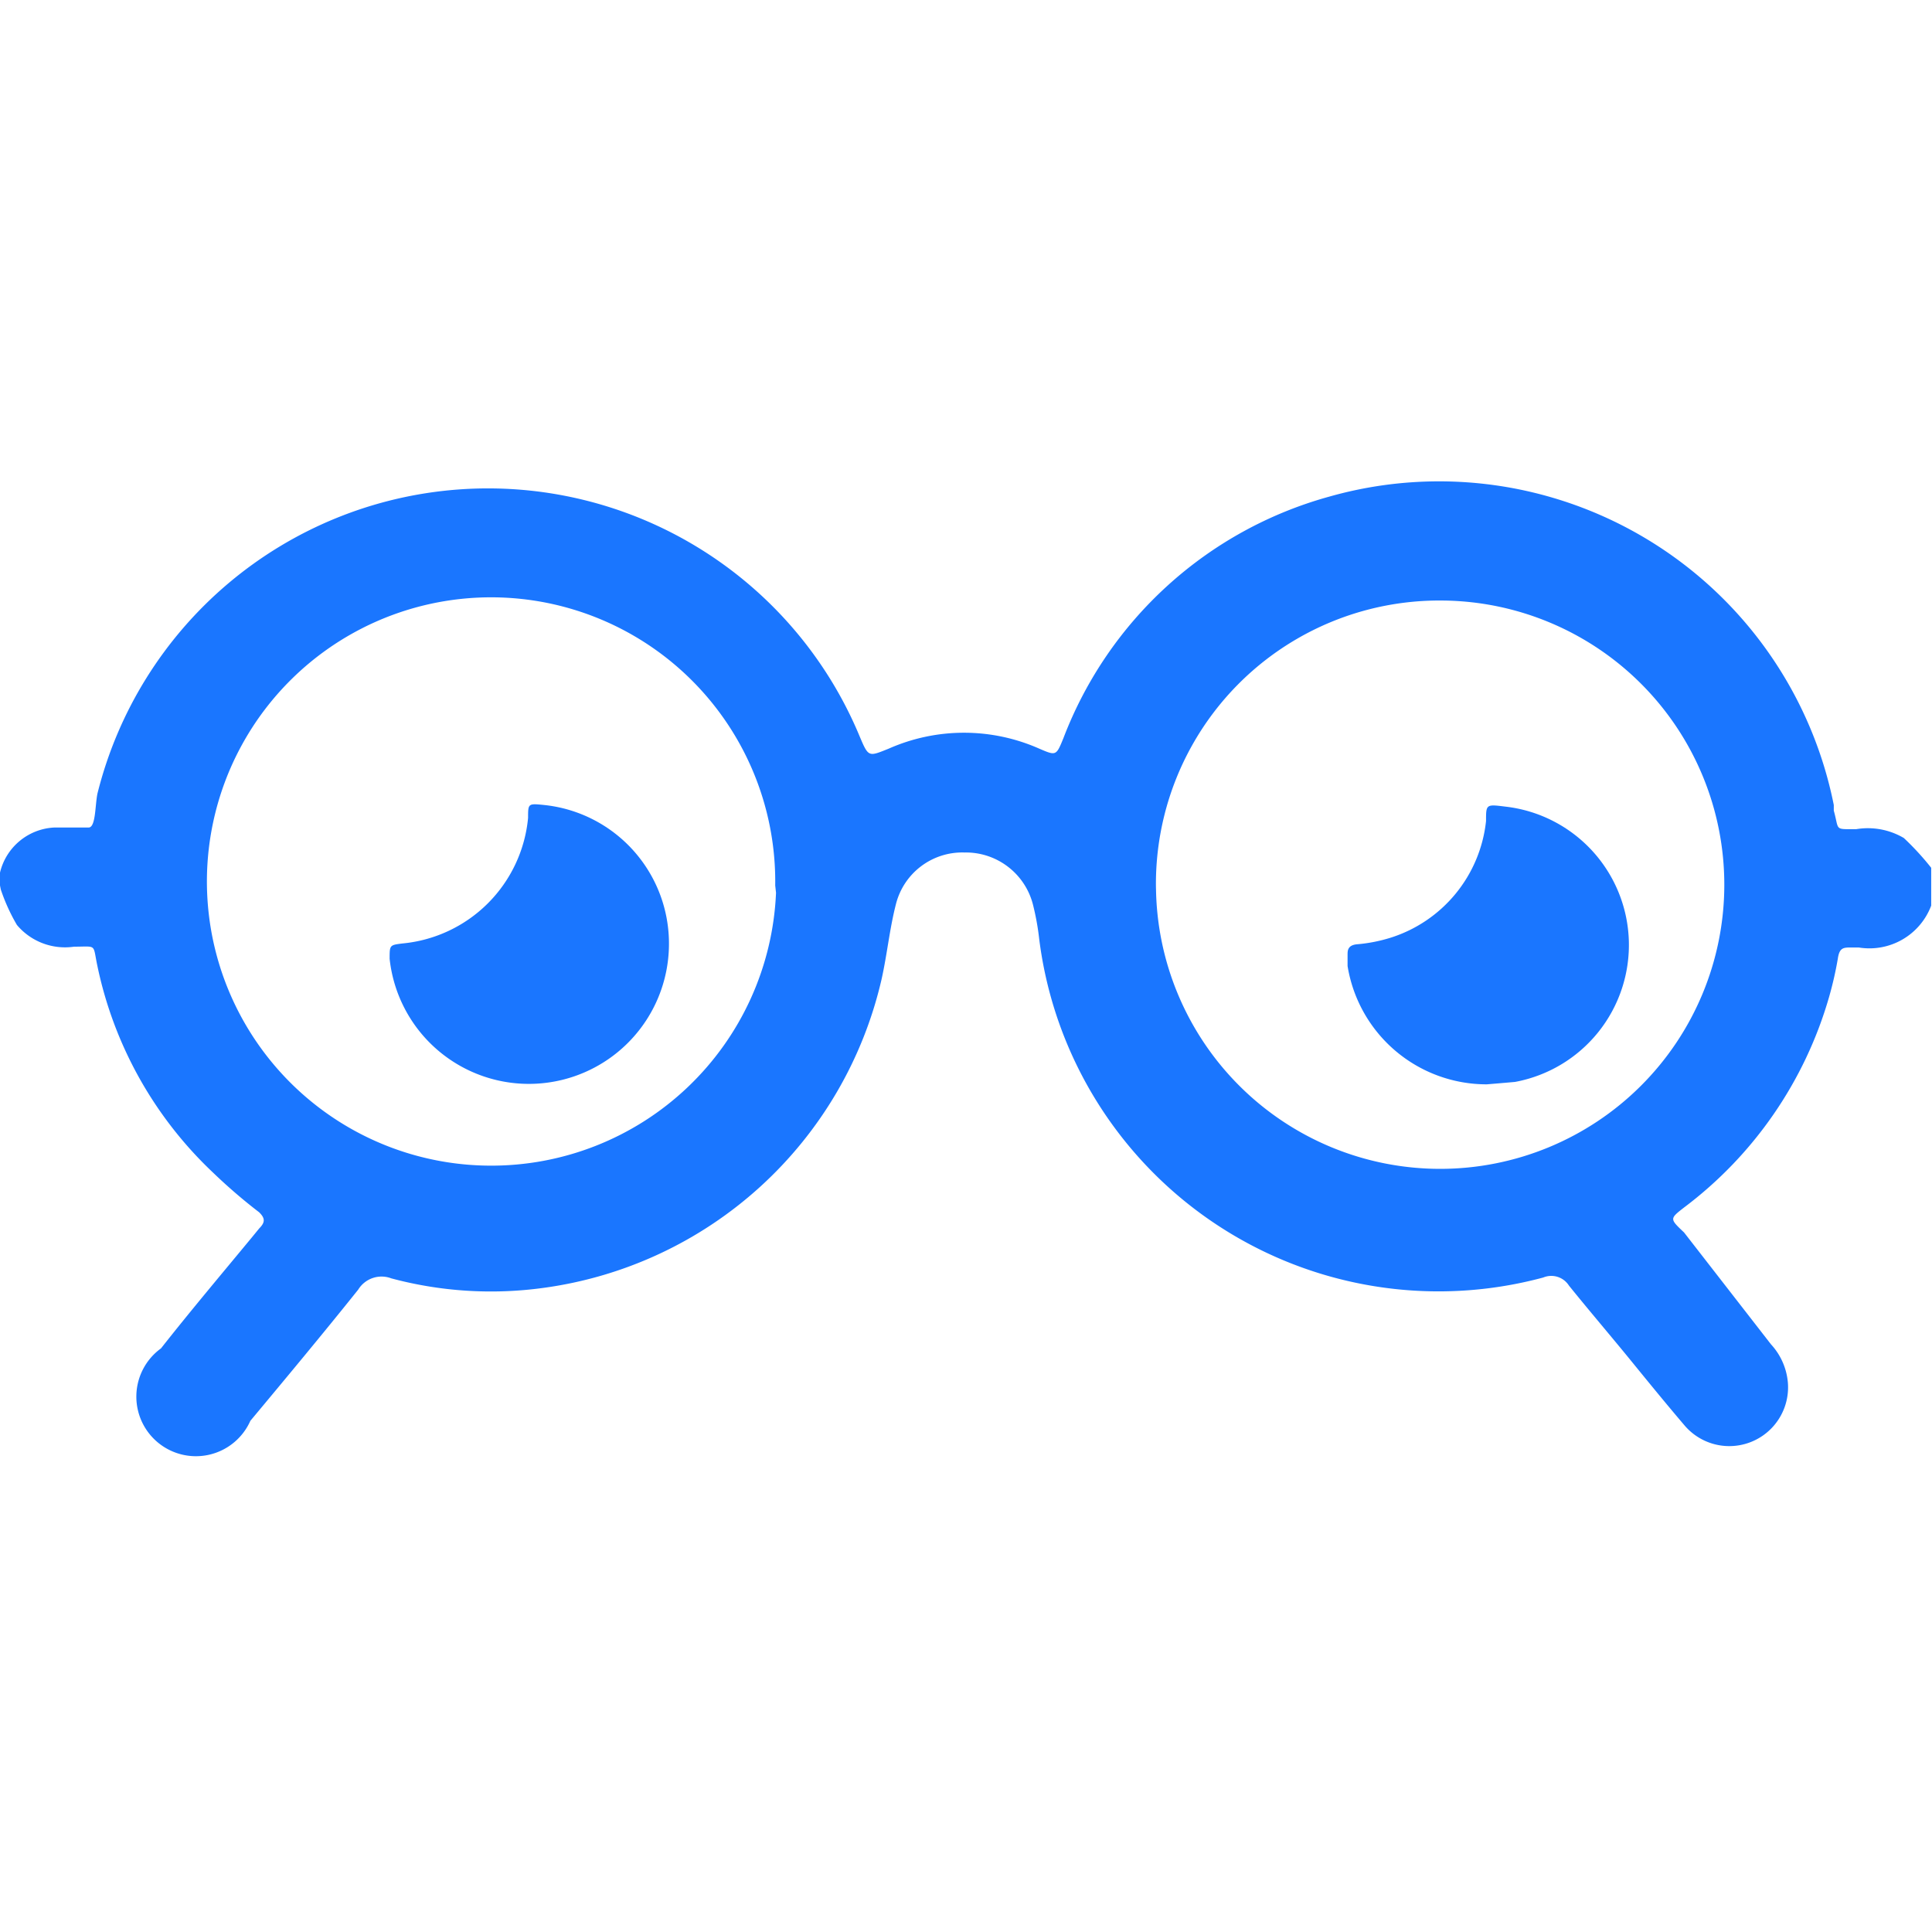 <svg id="Слой_1" data-name="Слой 1" xmlns="http://www.w3.org/2000/svg" width="24" height="24" viewBox="0 0 24 24"><defs><style>.cls-1{fill:#1a76ff;}</style></defs><title>3391</title><path class="cls-1" d="M0,11l0-.16a.73.73,0,0,1,.67-.56c.15,0,.34,0,.43,0s.08-.27.11-.42a5,5,0,0,1,9.47-.71c.11.26.11.25.36.15a2.31,2.31,0,0,1,1.87,0c.21.09.21.09.3-.13a4.94,4.94,0,0,1,3.3-3A5,5,0,0,1,22.78,10s0,0,0,.07c.07.25,0,.23.28.23a.88.88,0,0,1,.59.11,3.42,3.42,0,0,1,.34.37v.47a.82.82,0,0,1-.9.52H23c-.1,0-.15,0-.17.14a4.47,4.47,0,0,1-.11.48A5,5,0,0,1,20.92,15c-.18.14-.18.14,0,.31L22,16.7a.8.8,0,0,1,.21.48.73.73,0,0,1-1.29.52c-.23-.27-.45-.54-.67-.81s-.51-.61-.76-.92a.26.26,0,0,0-.32-.1,5,5,0,0,1-6.26-4.2,3.22,3.22,0,0,0-.08-.44.86.86,0,0,0-.85-.64.85.85,0,0,0-.85.64c-.08.31-.11.63-.18.94A5,5,0,0,1,6.74,16a4.78,4.78,0,0,1-1.88-.12.34.34,0,0,0-.41.14c-.44.55-.89,1.09-1.34,1.63A.74.74,0,1,1,2,16.75c.37-.47.75-.92,1.13-1.38l.09-.11c.08-.08.07-.13,0-.2a6.76,6.76,0,0,1-.57-.49A4.91,4.91,0,0,1,1.21,12c-.06-.28,0-.24-.29-.24a.78.78,0,0,1-.71-.27,2.33,2.33,0,0,1-.2-.44Zm14.36,0a3.53,3.53,0,1,0,3.55-3.54A3.52,3.52,0,0,0,14.36,11.05Zm-4.73,0a3.53,3.53,0,1,0-3.56,3.48A3.54,3.54,0,0,0,9.64,11.09Z"/><path class="cls-1" d="M18.47,13.47A1.75,1.75,0,0,1,16.74,12s0-.09,0-.14,0-.12.12-.13a1.94,1.94,0,0,0,.41-.08,1.71,1.71,0,0,0,1.19-1.45c0-.21,0-.21.24-.18a1.73,1.73,0,0,1,.12,3.42C18.71,13.45,18.59,13.46,18.47,13.47Z"/><path class="cls-1" d="M8.31,11.74a1.74,1.74,0,0,1-3.47.17c0-.17,0-.17.16-.19a1.73,1.73,0,0,0,1.56-1.56c0-.18,0-.18.2-.16A1.73,1.73,0,0,1,8.31,11.74Z"/></svg>